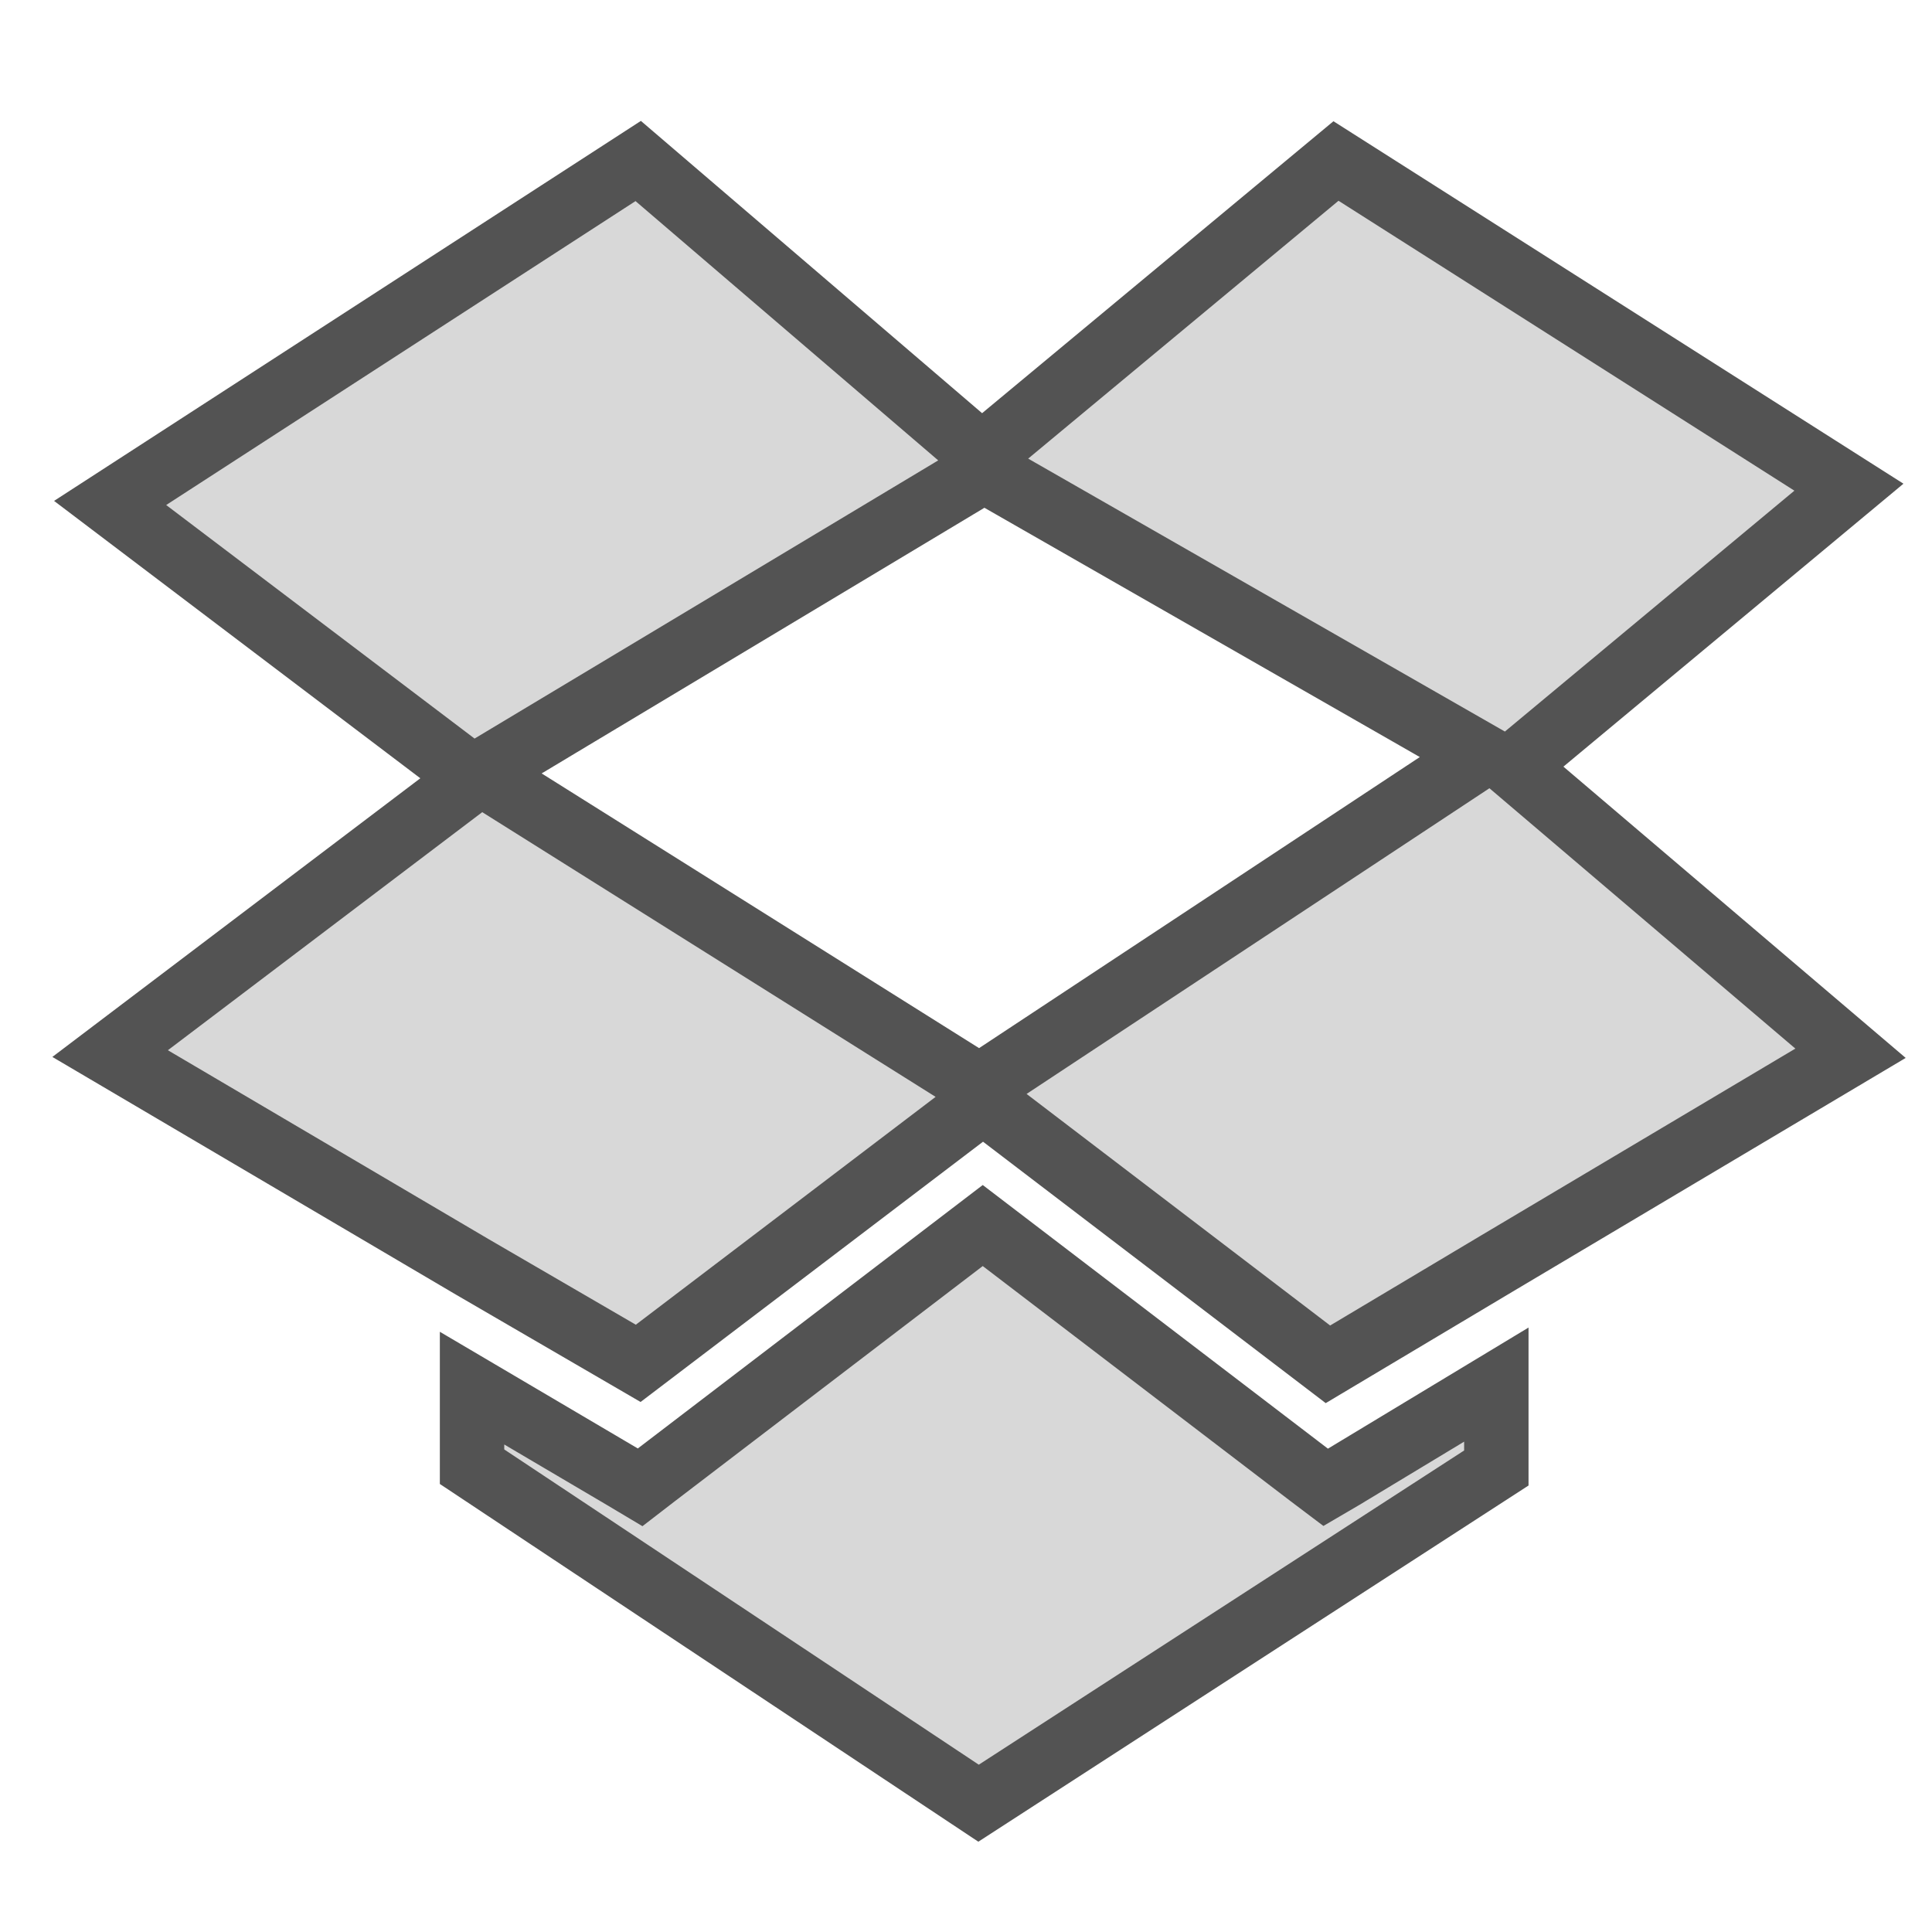 <?xml version="1.0" ?><svg data-name="Layer 1" id="Layer_1" viewBox="0 0 60 60" xmlns="http://www.w3.org/2000/svg" xmlns:xlink="http://www.w3.org/1999/xlink"><defs><style>.cls-1,.cls-4{fill:none;}.cls-1{clip-rule:evenodd;}.cls-2{clip-path:url(#clip-path);}.cls-3{fill:#d8d8d8;}.cls-4{stroke:#535353;stroke-miterlimit:10;stroke-width:2px;}</style><clipPath id="clip-path"><path class="cls-1" d="M41.7,45.88L46.47,43v2.59L30.39,56,14.66,45.55V43.11l4.7,2.77,0.52,0.31,0.48-.37,10.16-7.76,10.16,7.76,0.49,0.37ZM30.56,14.61L46,23.45,30.42,33.74,14.91,24Zm26.86,0.52L41.49,5l-11,9.14L19.82,5,3.42,15.62l11.29,8.55L3.42,32.72l11.24,6.62,5.16,3L30.53,34.2l10.71,8.17,5.23-3.12,11-6.54L47,23.8Z"/></clipPath></defs><title/><g class="cls-2"><rect class="cls-3" height="61" width="64" x="-1.58"/></g><path class="cls-4" d="M41.7,45.88L46.47,43v2.59L30.39,56,14.66,45.55V43.11l4.7,2.77,0.52,0.31,0.48-.37,10.16-7.76,10.16,7.76,0.49,0.37ZM30.56,14.61L46,23.45,30.42,33.74,14.91,24Zm26.86,0.52L41.49,5l-11,9.14L19.82,5,3.42,15.62l11.29,8.55L3.42,32.72l11.24,6.62,5.16,3L30.53,34.2l10.71,8.17,5.23-3.12,11-6.54L47,23.8Z"/></svg>
